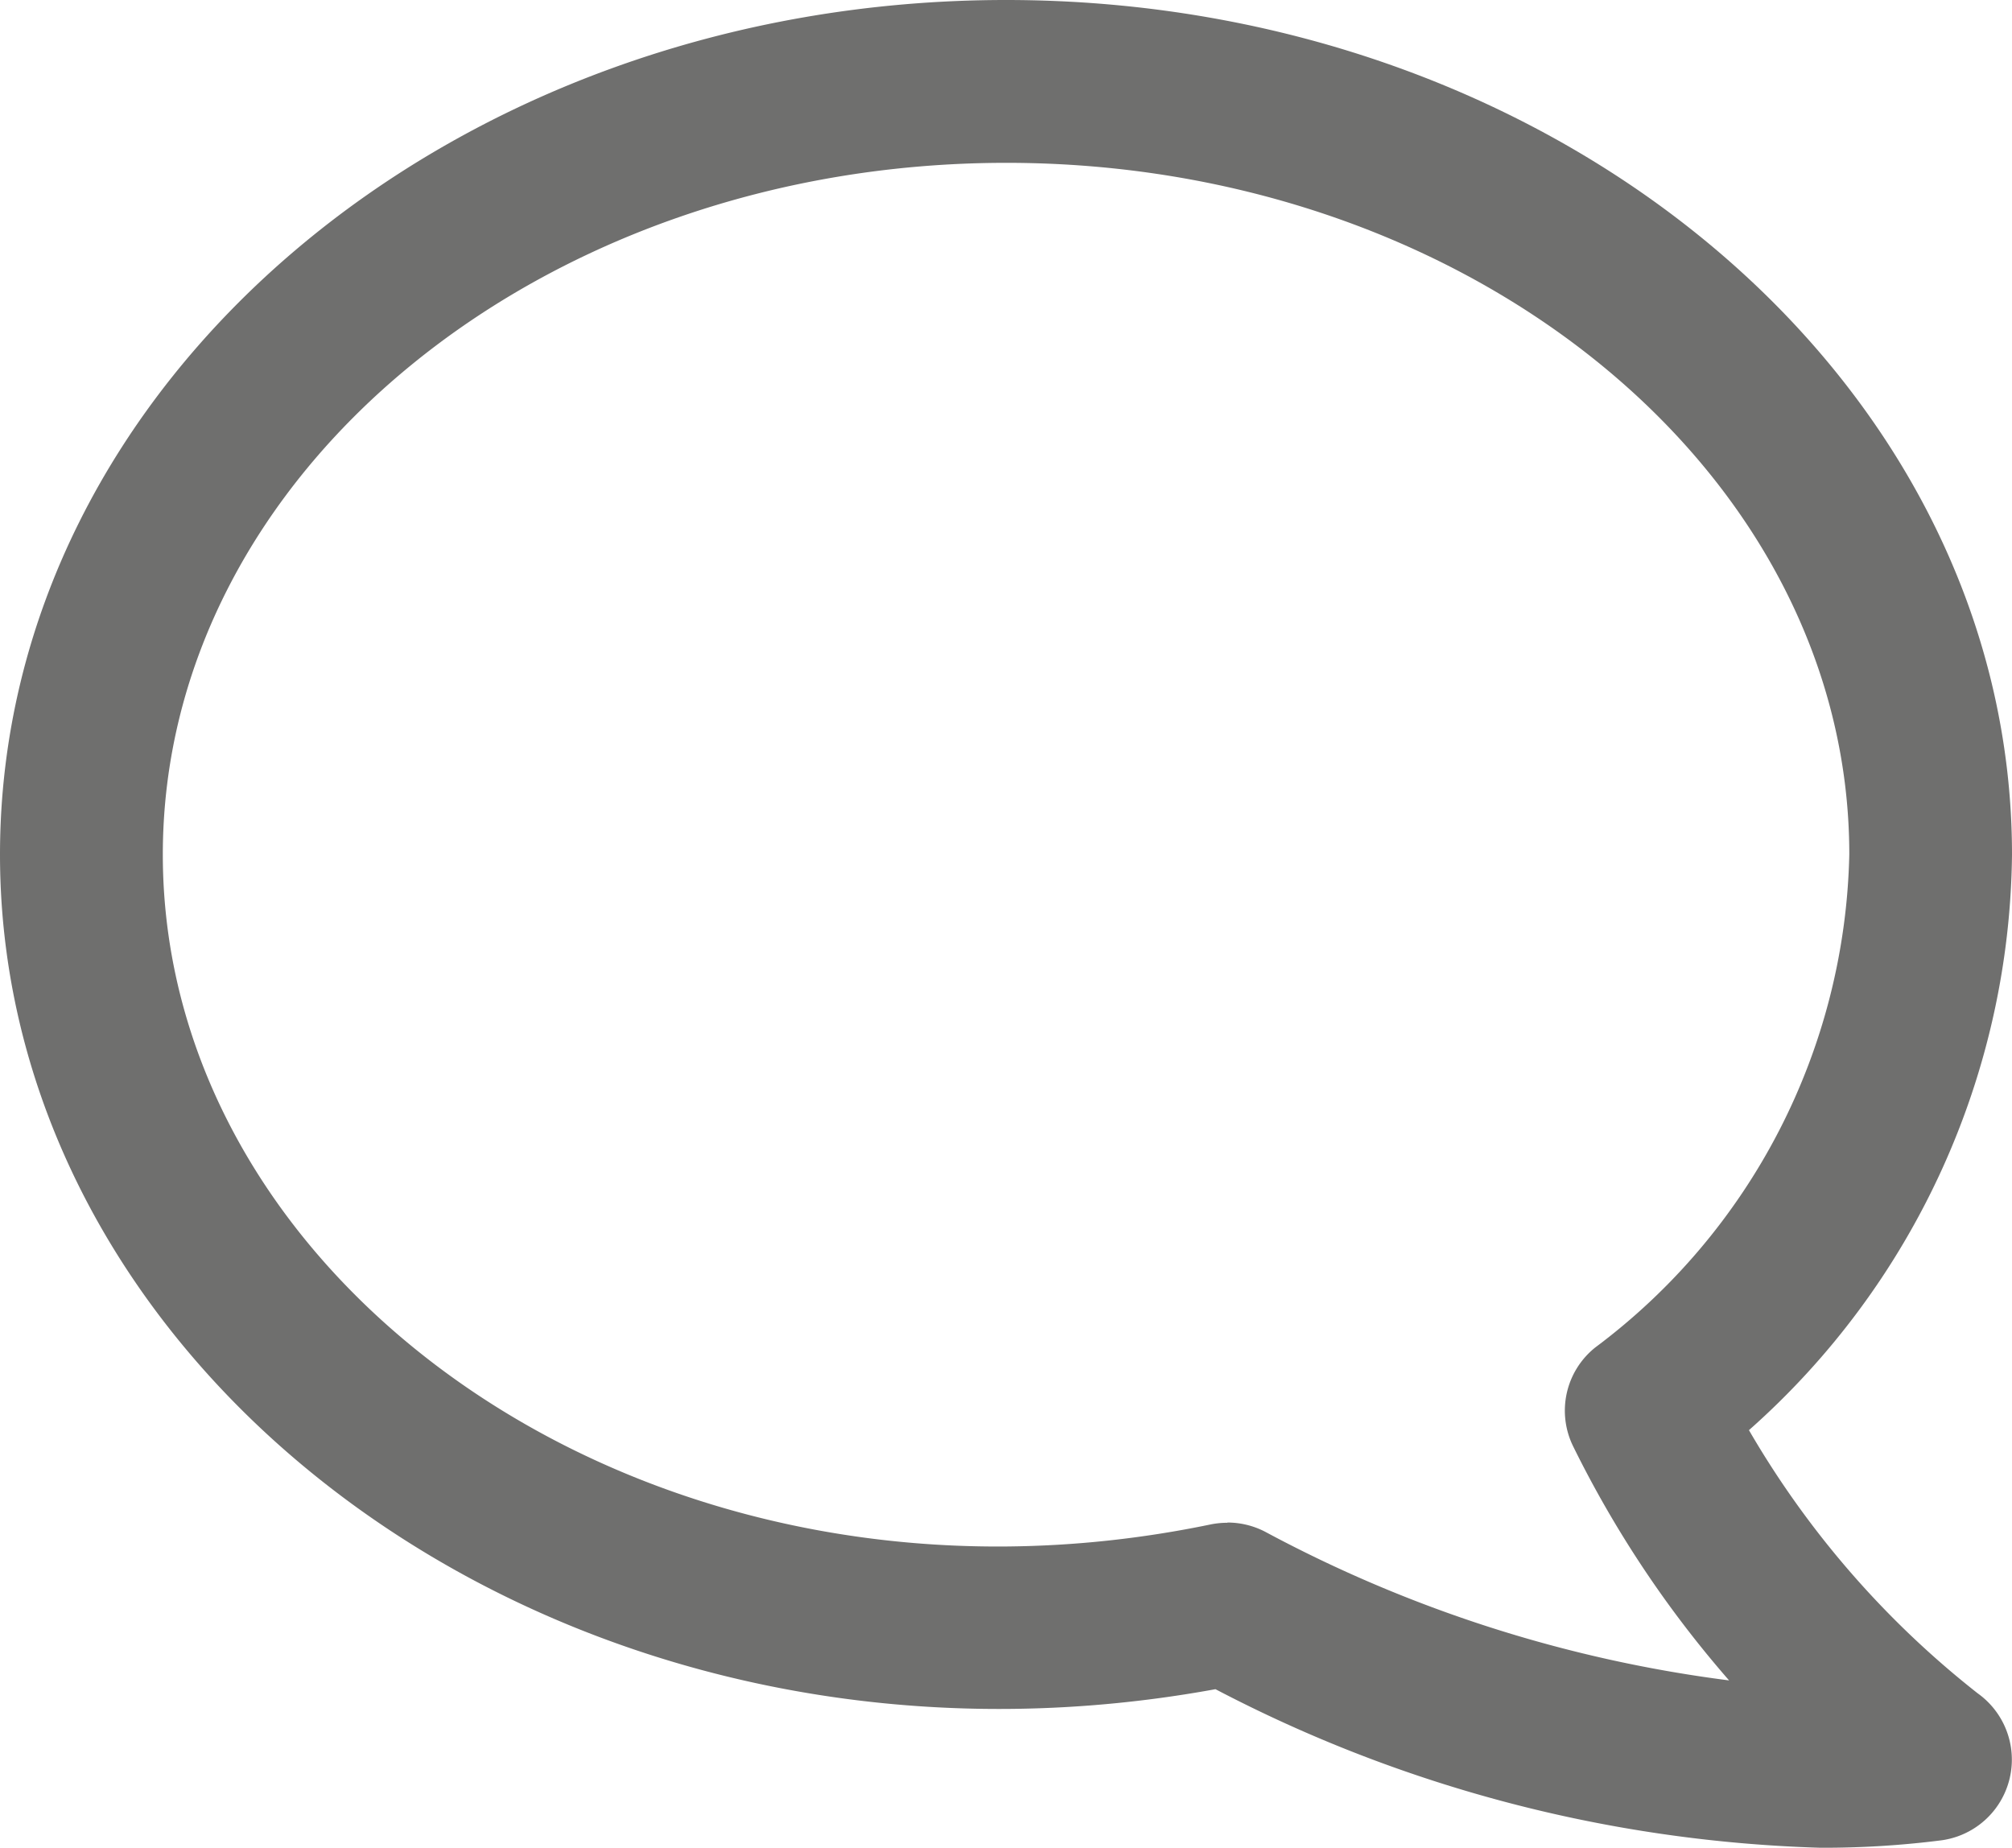 <svg xmlns="http://www.w3.org/2000/svg" xmlns:xlink="http://www.w3.org/1999/xlink" width="17.424" height="16" viewBox="0 0 17.424 16">
  <defs>
    <clipPath id="clip-path">
      <rect id="Rectangle_80" data-name="Rectangle 80" width="17.424" height="16" fill="#6f6f6e"/>
    </clipPath>
  </defs>
  <g id="Group_106" data-name="Group 106" transform="translate(0 0)">
    <g id="Group_105" data-name="Group 105" transform="translate(0 0)" clip-path="url(#clip-path)">
      <path id="Path_101" data-name="Path 101" d="M15.763,16a12.053,12.053,0,0,1-5.237-1.373C4.955,15.645,0,11.981,0,7.4,0,3.319,3.907,0,8.712,0s8.712,3.319,8.712,7.4a6.748,6.748,0,0,1-2.278,4.984,8.008,8.008,0,0,0,1.981,2.279.705.705,0,0,1-.317,1.273A8.079,8.079,0,0,1,15.763,16m-5.134-2.816a.709.709,0,0,1,.324.078,11.587,11.587,0,0,0,4.021,1.289,9.379,9.379,0,0,1-1.349-2.024.7.7,0,0,1,.19-.859,5.472,5.472,0,0,0,2.2-4.27c0-3.3-3.275-5.988-7.3-5.988S1.41,4.1,1.41,7.4c0,3.774,4.287,6.795,9.076,5.8a.732.732,0,0,1,.143-.014" transform="translate(0 0)" fill="#6f6f6e"/>
    </g>
  </g>
</svg>
